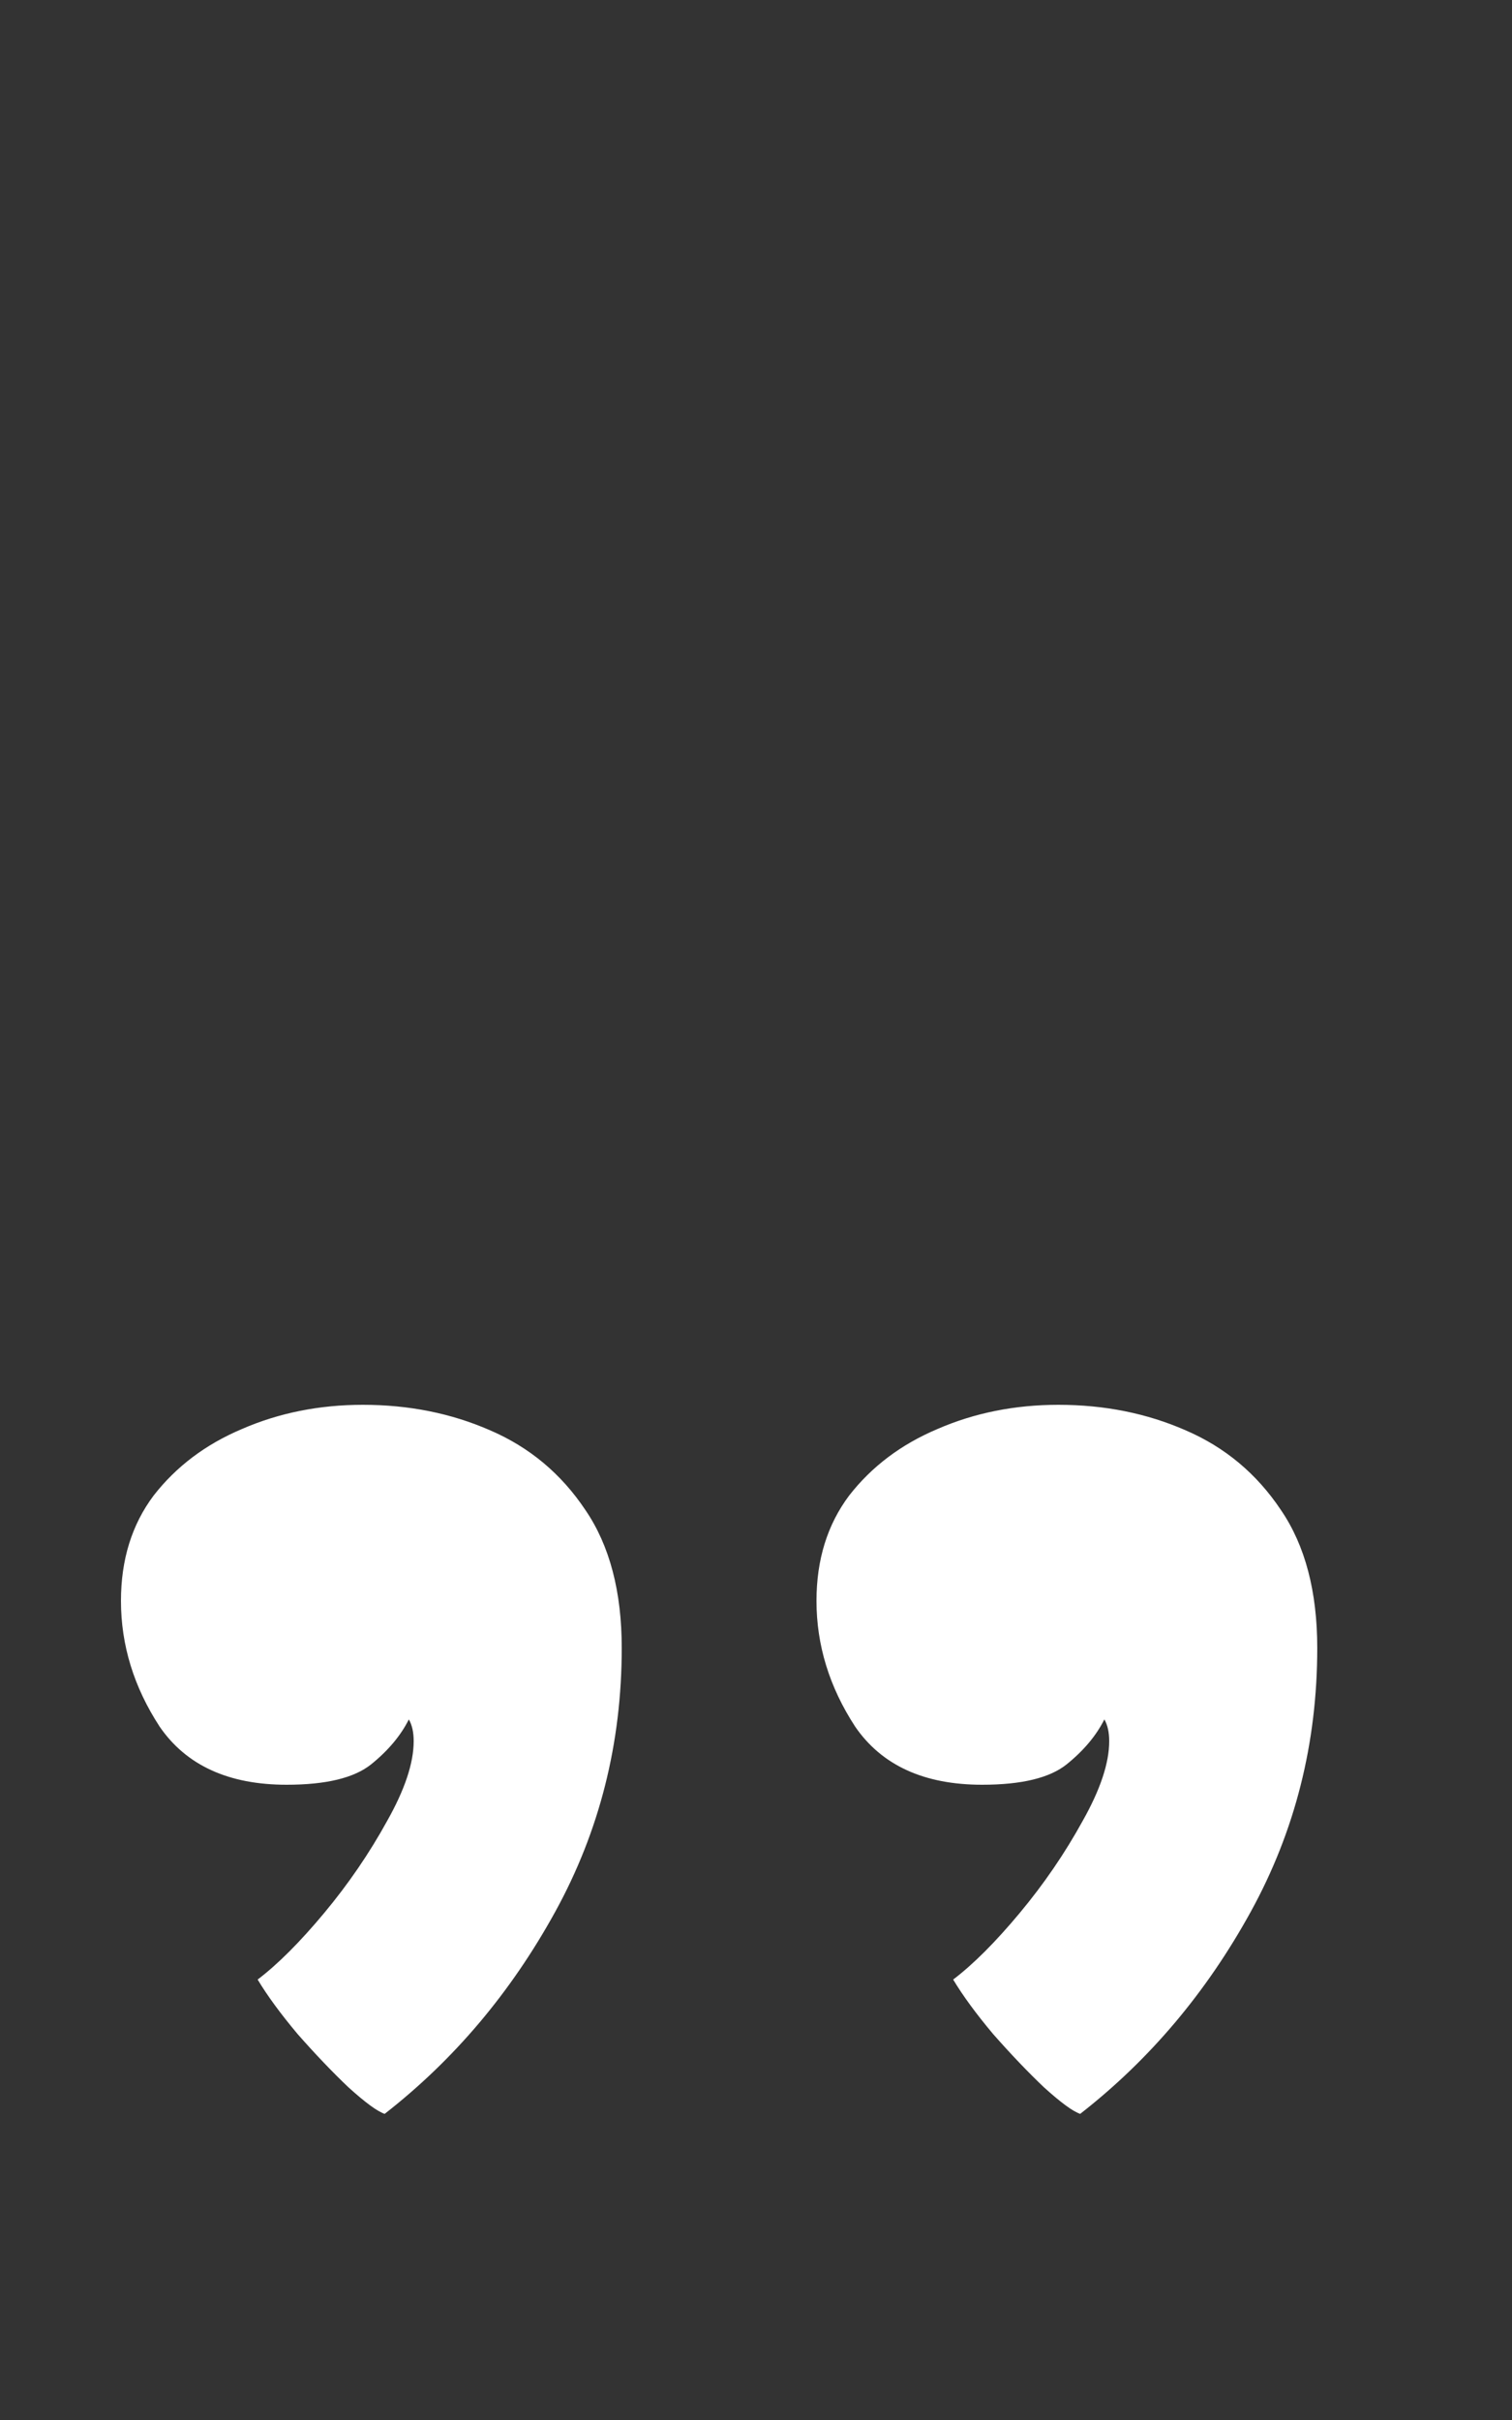 <?xml version="1.0" encoding="UTF-8"?> <svg xmlns="http://www.w3.org/2000/svg" width="50" height="80" viewBox="0 0 50 80" fill="none"><rect x="0" y="0" width="50" height="80" fill="#333333" stroke="none"/><path d="M12.72 69.88C12.48 69.8 12.08 69.507 11.52 69C10.987 68.493 10.427 67.907 9.84 67.24C9.28 66.573 8.84 65.973 8.52 65.44C9.187 64.933 9.92 64.2 10.72 63.24C11.52 62.28 12.213 61.267 12.8 60.2C13.387 59.16 13.68 58.28 13.68 57.56C13.68 57.267 13.627 57.027 13.52 56.84C13.253 57.373 12.84 57.867 12.28 58.32C11.72 58.773 10.787 59 9.48 59C7.56 59 6.16 58.36 5.28 57.08C4.427 55.773 4 54.387 4 52.92C4 51.56 4.36 50.4 5.08 49.44C5.827 48.48 6.8 47.747 8 47.24C9.227 46.707 10.56 46.44 12 46.44C13.52 46.44 14.92 46.72 16.2 47.28C17.507 47.84 18.56 48.72 19.36 49.92C20.16 51.093 20.56 52.613 20.56 54.48C20.56 57.627 19.827 60.533 18.36 63.2C16.893 65.867 15.013 68.093 12.72 69.88Z" fill="white"></path><path d="M35.72 69.88C35.48 69.8 35.08 69.507 34.52 69C33.987 68.493 33.427 67.907 32.84 67.24C32.28 66.573 31.84 65.973 31.52 65.44C32.187 64.933 32.92 64.2 33.72 63.24C34.52 62.28 35.213 61.267 35.8 60.2C36.387 59.16 36.68 58.28 36.68 57.56C36.68 57.267 36.627 57.027 36.52 56.84C36.253 57.373 35.84 57.867 35.28 58.32C34.72 58.773 33.787 59 32.48 59C30.56 59 29.16 58.36 28.28 57.08C27.427 55.773 27 54.387 27 52.92C27 51.56 27.36 50.4 28.08 49.44C28.827 48.48 29.8 47.747 31 47.24C32.227 46.707 33.56 46.44 35 46.44C36.52 46.44 37.92 46.72 39.2 47.28C40.507 47.84 41.56 48.72 42.36 49.92C43.16 51.093 43.56 52.613 43.56 54.48C43.56 57.627 42.827 60.533 41.36 63.2C39.893 65.867 38.013 68.093 35.72 69.88Z" fill="white"></path></svg> 